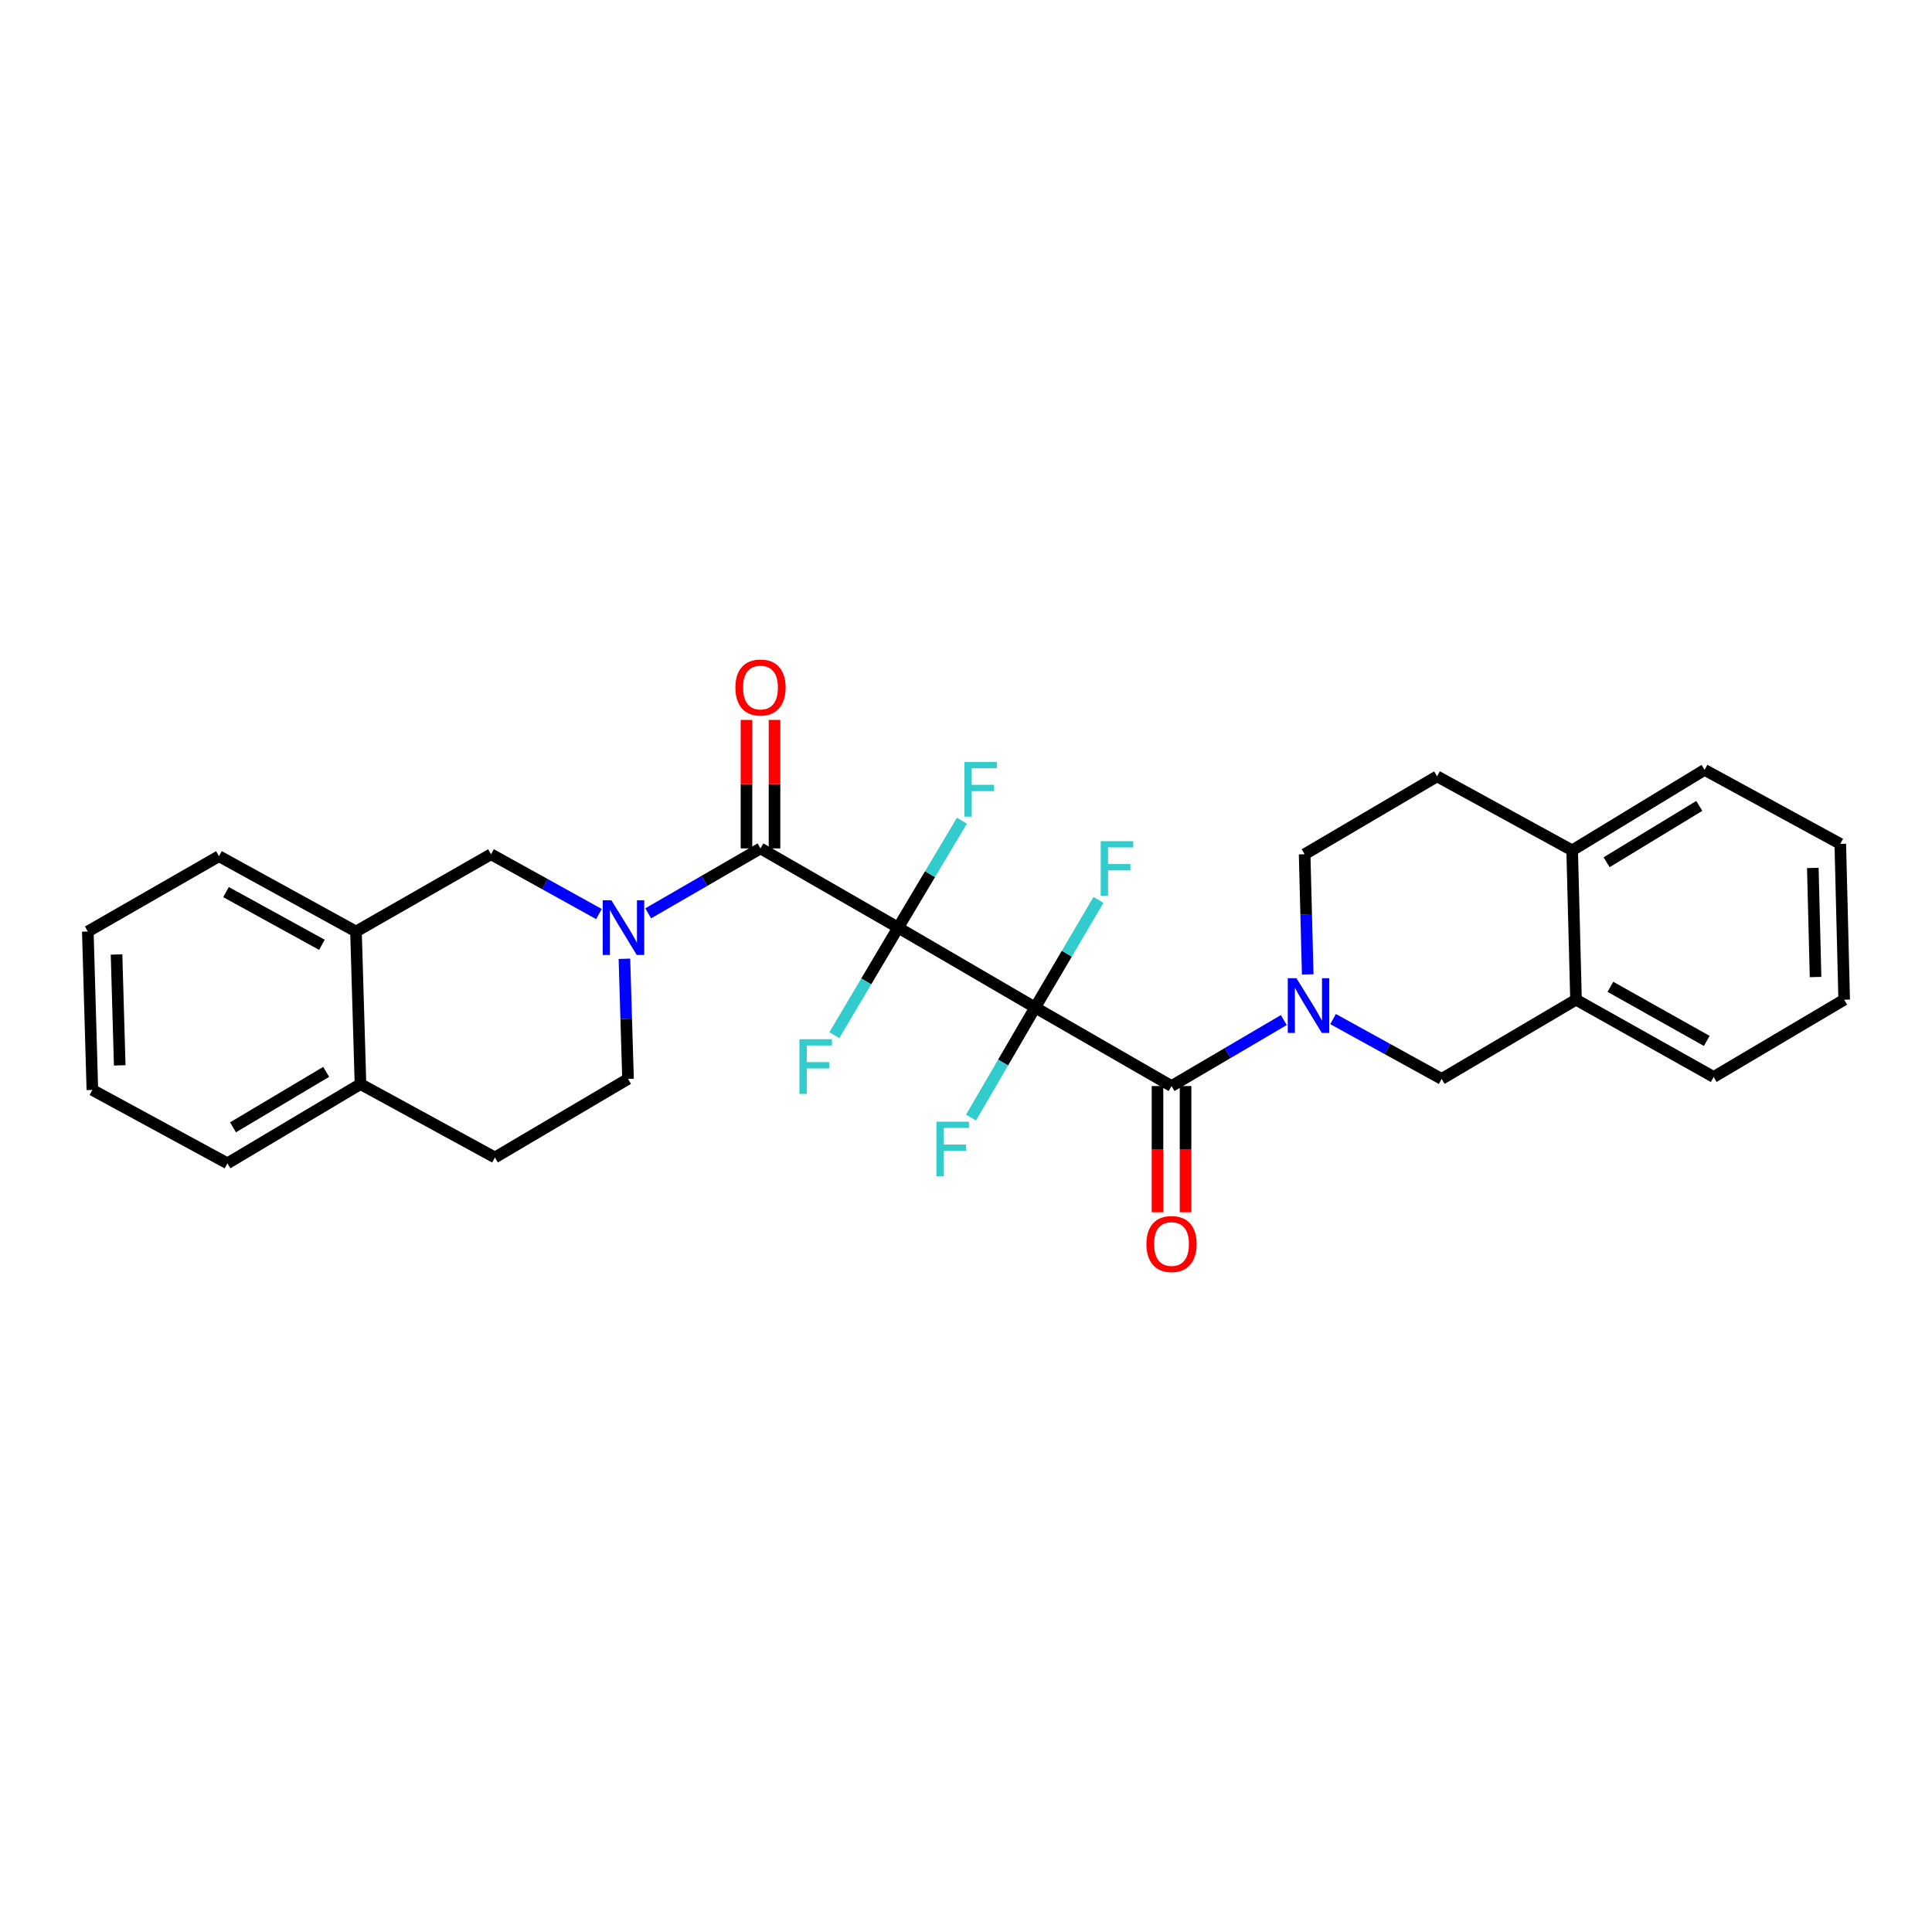 <?xml version='1.0' encoding='iso-8859-1'?>
<svg version='1.1' baseProfile='full'
              xmlns='http://www.w3.org/2000/svg'
                      xmlns:rdkit='http://www.rdkit.org/xml'
                      xmlns:xlink='http://www.w3.org/1999/xlink'
                  xml:space='preserve'
width='1000px' height='1000px' viewBox='0 0 1000 1000'>
<!-- END OF HEADER -->
<rect style='opacity:1.0;fill:#FFFFFF;stroke:none' width='1000' height='1000' x='0' y='0'> </rect>
<path class='bond-0' d='M 464.884,480.141 L 535.793,521.476' style='fill:none;fill-rule:evenodd;stroke:#000000;stroke-width:6px;stroke-linecap:butt;stroke-linejoin:miter;stroke-opacity:1' />
<path class='bond-1' d='M 464.884,480.141 L 393.636,439.136' style='fill:none;fill-rule:evenodd;stroke:#000000;stroke-width:6px;stroke-linecap:butt;stroke-linejoin:miter;stroke-opacity:1' />
<path class='bond-11' d='M 464.884,480.141 L 481.387,452.465' style='fill:none;fill-rule:evenodd;stroke:#000000;stroke-width:6px;stroke-linecap:butt;stroke-linejoin:miter;stroke-opacity:1' />
<path class='bond-11' d='M 481.387,452.465 L 497.889,424.79' style='fill:none;fill-rule:evenodd;stroke:#33CCCC;stroke-width:6px;stroke-linecap:butt;stroke-linejoin:miter;stroke-opacity:1' />
<path class='bond-14' d='M 464.884,480.141 L 448.365,507.974' style='fill:none;fill-rule:evenodd;stroke:#000000;stroke-width:6px;stroke-linecap:butt;stroke-linejoin:miter;stroke-opacity:1' />
<path class='bond-14' d='M 448.365,507.974 L 431.846,535.808' style='fill:none;fill-rule:evenodd;stroke:#33CCCC;stroke-width:6px;stroke-linecap:butt;stroke-linejoin:miter;stroke-opacity:1' />
<path class='bond-2' d='M 535.793,521.476 L 606.38,562.134' style='fill:none;fill-rule:evenodd;stroke:#000000;stroke-width:6px;stroke-linecap:butt;stroke-linejoin:miter;stroke-opacity:1' />
<path class='bond-12' d='M 535.793,521.476 L 552.184,493.633' style='fill:none;fill-rule:evenodd;stroke:#000000;stroke-width:6px;stroke-linecap:butt;stroke-linejoin:miter;stroke-opacity:1' />
<path class='bond-12' d='M 552.184,493.633 L 568.574,465.789' style='fill:none;fill-rule:evenodd;stroke:#33CCCC;stroke-width:6px;stroke-linecap:butt;stroke-linejoin:miter;stroke-opacity:1' />
<path class='bond-13' d='M 535.793,521.476 L 519.194,549.969' style='fill:none;fill-rule:evenodd;stroke:#000000;stroke-width:6px;stroke-linecap:butt;stroke-linejoin:miter;stroke-opacity:1' />
<path class='bond-13' d='M 519.194,549.969 L 502.595,578.461' style='fill:none;fill-rule:evenodd;stroke:#33CCCC;stroke-width:6px;stroke-linecap:butt;stroke-linejoin:miter;stroke-opacity:1' />
<path class='bond-3' d='M 393.636,439.136 L 364.567,455.942' style='fill:none;fill-rule:evenodd;stroke:#000000;stroke-width:6px;stroke-linecap:butt;stroke-linejoin:miter;stroke-opacity:1' />
<path class='bond-3' d='M 364.567,455.942 L 335.499,472.747' style='fill:none;fill-rule:evenodd;stroke:#0000FF;stroke-width:6px;stroke-linecap:butt;stroke-linejoin:miter;stroke-opacity:1' />
<path class='bond-15' d='M 400.896,439.136 L 400.896,405.879' style='fill:none;fill-rule:evenodd;stroke:#000000;stroke-width:6px;stroke-linecap:butt;stroke-linejoin:miter;stroke-opacity:1' />
<path class='bond-15' d='M 400.896,405.879 L 400.896,372.623' style='fill:none;fill-rule:evenodd;stroke:#FF0000;stroke-width:6px;stroke-linecap:butt;stroke-linejoin:miter;stroke-opacity:1' />
<path class='bond-15' d='M 386.376,439.136 L 386.376,405.879' style='fill:none;fill-rule:evenodd;stroke:#000000;stroke-width:6px;stroke-linecap:butt;stroke-linejoin:miter;stroke-opacity:1' />
<path class='bond-15' d='M 386.376,405.879 L 386.376,372.623' style='fill:none;fill-rule:evenodd;stroke:#FF0000;stroke-width:6px;stroke-linecap:butt;stroke-linejoin:miter;stroke-opacity:1' />
<path class='bond-4' d='M 606.38,562.134 L 635.437,545.06' style='fill:none;fill-rule:evenodd;stroke:#000000;stroke-width:6px;stroke-linecap:butt;stroke-linejoin:miter;stroke-opacity:1' />
<path class='bond-4' d='M 635.437,545.06 L 664.493,527.987' style='fill:none;fill-rule:evenodd;stroke:#0000FF;stroke-width:6px;stroke-linecap:butt;stroke-linejoin:miter;stroke-opacity:1' />
<path class='bond-16' d='M 599.12,562.134 L 599.12,594.796' style='fill:none;fill-rule:evenodd;stroke:#000000;stroke-width:6px;stroke-linecap:butt;stroke-linejoin:miter;stroke-opacity:1' />
<path class='bond-16' d='M 599.12,594.796 L 599.12,627.459' style='fill:none;fill-rule:evenodd;stroke:#FF0000;stroke-width:6px;stroke-linecap:butt;stroke-linejoin:miter;stroke-opacity:1' />
<path class='bond-16' d='M 613.64,562.134 L 613.64,594.796' style='fill:none;fill-rule:evenodd;stroke:#000000;stroke-width:6px;stroke-linecap:butt;stroke-linejoin:miter;stroke-opacity:1' />
<path class='bond-16' d='M 613.64,594.796 L 613.64,627.459' style='fill:none;fill-rule:evenodd;stroke:#FF0000;stroke-width:6px;stroke-linecap:butt;stroke-linejoin:miter;stroke-opacity:1' />
<path class='bond-5' d='M 310.011,473.106 L 282.08,457.633' style='fill:none;fill-rule:evenodd;stroke:#0000FF;stroke-width:6px;stroke-linecap:butt;stroke-linejoin:miter;stroke-opacity:1' />
<path class='bond-5' d='M 282.08,457.633 L 254.149,442.161' style='fill:none;fill-rule:evenodd;stroke:#000000;stroke-width:6px;stroke-linecap:butt;stroke-linejoin:miter;stroke-opacity:1' />
<path class='bond-9' d='M 323.196,496.259 L 324.131,527.349' style='fill:none;fill-rule:evenodd;stroke:#0000FF;stroke-width:6px;stroke-linecap:butt;stroke-linejoin:miter;stroke-opacity:1' />
<path class='bond-9' d='M 324.131,527.349 L 325.066,558.439' style='fill:none;fill-rule:evenodd;stroke:#000000;stroke-width:6px;stroke-linecap:butt;stroke-linejoin:miter;stroke-opacity:1' />
<path class='bond-6' d='M 689.996,527.47 L 718.097,542.955' style='fill:none;fill-rule:evenodd;stroke:#0000FF;stroke-width:6px;stroke-linecap:butt;stroke-linejoin:miter;stroke-opacity:1' />
<path class='bond-6' d='M 718.097,542.955 L 746.198,558.439' style='fill:none;fill-rule:evenodd;stroke:#000000;stroke-width:6px;stroke-linecap:butt;stroke-linejoin:miter;stroke-opacity:1' />
<path class='bond-10' d='M 676.874,504.349 L 676.073,473.255' style='fill:none;fill-rule:evenodd;stroke:#0000FF;stroke-width:6px;stroke-linecap:butt;stroke-linejoin:miter;stroke-opacity:1' />
<path class='bond-10' d='M 676.073,473.255 L 675.273,442.161' style='fill:none;fill-rule:evenodd;stroke:#000000;stroke-width:6px;stroke-linecap:butt;stroke-linejoin:miter;stroke-opacity:1' />
<path class='bond-8' d='M 254.149,442.161 L 184.256,482.157' style='fill:none;fill-rule:evenodd;stroke:#000000;stroke-width:6px;stroke-linecap:butt;stroke-linejoin:miter;stroke-opacity:1' />
<path class='bond-7' d='M 746.198,558.439 L 815.744,517.443' style='fill:none;fill-rule:evenodd;stroke:#000000;stroke-width:6px;stroke-linecap:butt;stroke-linejoin:miter;stroke-opacity:1' />
<path class='bond-22' d='M 815.744,517.443 L 886.992,557.431' style='fill:none;fill-rule:evenodd;stroke:#000000;stroke-width:6px;stroke-linecap:butt;stroke-linejoin:miter;stroke-opacity:1' />
<path class='bond-22' d='M 833.538,510.778 L 883.412,538.77' style='fill:none;fill-rule:evenodd;stroke:#000000;stroke-width:6px;stroke-linecap:butt;stroke-linejoin:miter;stroke-opacity:1' />
<path class='bond-30' d='M 815.744,517.443 L 813.751,440.144' style='fill:none;fill-rule:evenodd;stroke:#000000;stroke-width:6px;stroke-linecap:butt;stroke-linejoin:miter;stroke-opacity:1' />
<path class='bond-21' d='M 184.256,482.157 L 113.347,443.169' style='fill:none;fill-rule:evenodd;stroke:#000000;stroke-width:6px;stroke-linecap:butt;stroke-linejoin:miter;stroke-opacity:1' />
<path class='bond-21' d='M 166.624,489.033 L 116.987,461.742' style='fill:none;fill-rule:evenodd;stroke:#000000;stroke-width:6px;stroke-linecap:butt;stroke-linejoin:miter;stroke-opacity:1' />
<path class='bond-29' d='M 184.256,482.157 L 186.587,561.118' style='fill:none;fill-rule:evenodd;stroke:#000000;stroke-width:6px;stroke-linecap:butt;stroke-linejoin:miter;stroke-opacity:1' />
<path class='bond-20' d='M 325.066,558.439 L 256.174,599.105' style='fill:none;fill-rule:evenodd;stroke:#000000;stroke-width:6px;stroke-linecap:butt;stroke-linejoin:miter;stroke-opacity:1' />
<path class='bond-19' d='M 675.273,442.161 L 743.826,401.834' style='fill:none;fill-rule:evenodd;stroke:#000000;stroke-width:6px;stroke-linecap:butt;stroke-linejoin:miter;stroke-opacity:1' />
<path class='bond-17' d='M 813.751,440.144 L 743.826,401.834' style='fill:none;fill-rule:evenodd;stroke:#000000;stroke-width:6px;stroke-linecap:butt;stroke-linejoin:miter;stroke-opacity:1' />
<path class='bond-24' d='M 813.751,440.144 L 882.289,398.478' style='fill:none;fill-rule:evenodd;stroke:#000000;stroke-width:6px;stroke-linecap:butt;stroke-linejoin:miter;stroke-opacity:1' />
<path class='bond-24' d='M 831.575,446.302 L 879.551,417.136' style='fill:none;fill-rule:evenodd;stroke:#000000;stroke-width:6px;stroke-linecap:butt;stroke-linejoin:miter;stroke-opacity:1' />
<path class='bond-18' d='M 186.587,561.118 L 256.174,599.105' style='fill:none;fill-rule:evenodd;stroke:#000000;stroke-width:6px;stroke-linecap:butt;stroke-linejoin:miter;stroke-opacity:1' />
<path class='bond-23' d='M 186.587,561.118 L 117.711,602.13' style='fill:none;fill-rule:evenodd;stroke:#000000;stroke-width:6px;stroke-linecap:butt;stroke-linejoin:miter;stroke-opacity:1' />
<path class='bond-23' d='M 168.827,554.793 L 120.613,583.502' style='fill:none;fill-rule:evenodd;stroke:#000000;stroke-width:6px;stroke-linecap:butt;stroke-linejoin:miter;stroke-opacity:1' />
<path class='bond-25' d='M 113.347,443.169 L 45.455,482.157' style='fill:none;fill-rule:evenodd;stroke:#000000;stroke-width:6px;stroke-linecap:butt;stroke-linejoin:miter;stroke-opacity:1' />
<path class='bond-26' d='M 886.992,557.431 L 954.545,517.443' style='fill:none;fill-rule:evenodd;stroke:#000000;stroke-width:6px;stroke-linecap:butt;stroke-linejoin:miter;stroke-opacity:1' />
<path class='bond-27' d='M 117.711,602.13 L 47.81,564.151' style='fill:none;fill-rule:evenodd;stroke:#000000;stroke-width:6px;stroke-linecap:butt;stroke-linejoin:miter;stroke-opacity:1' />
<path class='bond-28' d='M 882.289,398.478 L 952.529,436.788' style='fill:none;fill-rule:evenodd;stroke:#000000;stroke-width:6px;stroke-linecap:butt;stroke-linejoin:miter;stroke-opacity:1' />
<path class='bond-31' d='M 45.455,482.157 L 47.81,564.151' style='fill:none;fill-rule:evenodd;stroke:#000000;stroke-width:6px;stroke-linecap:butt;stroke-linejoin:miter;stroke-opacity:1' />
<path class='bond-31' d='M 60.323,494.039 L 61.971,551.435' style='fill:none;fill-rule:evenodd;stroke:#000000;stroke-width:6px;stroke-linecap:butt;stroke-linejoin:miter;stroke-opacity:1' />
<path class='bond-32' d='M 954.545,517.443 L 952.529,436.788' style='fill:none;fill-rule:evenodd;stroke:#000000;stroke-width:6px;stroke-linecap:butt;stroke-linejoin:miter;stroke-opacity:1' />
<path class='bond-32' d='M 939.727,505.707 L 938.315,449.249' style='fill:none;fill-rule:evenodd;stroke:#000000;stroke-width:6px;stroke-linecap:butt;stroke-linejoin:miter;stroke-opacity:1' />
<path  class='atom-4' d='M 316.451 465.981
L 325.731 480.981
Q 326.651 482.461, 328.131 485.141
Q 329.611 487.821, 329.691 487.981
L 329.691 465.981
L 333.451 465.981
L 333.451 494.301
L 329.571 494.301
L 319.611 477.901
Q 318.451 475.981, 317.211 473.781
Q 316.011 471.581, 315.651 470.901
L 315.651 494.301
L 311.971 494.301
L 311.971 465.981
L 316.451 465.981
' fill='#0000FF'/>
<path  class='atom-5' d='M 671.029 506.308
L 680.309 521.308
Q 681.229 522.788, 682.709 525.468
Q 684.189 528.148, 684.269 528.308
L 684.269 506.308
L 688.029 506.308
L 688.029 534.628
L 684.149 534.628
L 674.189 518.228
Q 673.029 516.308, 671.789 514.108
Q 670.589 511.908, 670.229 511.228
L 670.229 534.628
L 666.549 534.628
L 666.549 506.308
L 671.029 506.308
' fill='#0000FF'/>
<path  class='atom-12' d='M 499.155 394.386
L 515.995 394.386
L 515.995 397.626
L 502.955 397.626
L 502.955 406.226
L 514.555 406.226
L 514.555 409.506
L 502.955 409.506
L 502.955 422.706
L 499.155 422.706
L 499.155 394.386
' fill='#33CCCC'/>
<path  class='atom-13' d='M 569.717 435.382
L 586.557 435.382
L 586.557 438.622
L 573.517 438.622
L 573.517 447.222
L 585.117 447.222
L 585.117 450.502
L 573.517 450.502
L 573.517 463.702
L 569.717 463.702
L 569.717 435.382
' fill='#33CCCC'/>
<path  class='atom-14' d='M 484.691 580.581
L 501.531 580.581
L 501.531 583.821
L 488.491 583.821
L 488.491 592.421
L 500.091 592.421
L 500.091 595.701
L 488.491 595.701
L 488.491 608.901
L 484.691 608.901
L 484.691 580.581
' fill='#33CCCC'/>
<path  class='atom-15' d='M 413.781 537.898
L 430.621 537.898
L 430.621 541.138
L 417.581 541.138
L 417.581 549.738
L 429.181 549.738
L 429.181 553.018
L 417.581 553.018
L 417.581 566.218
L 413.781 566.218
L 413.781 537.898
' fill='#33CCCC'/>
<path  class='atom-16' d='M 380.636 355.859
Q 380.636 349.059, 383.996 345.259
Q 387.356 341.459, 393.636 341.459
Q 399.916 341.459, 403.276 345.259
Q 406.636 349.059, 406.636 355.859
Q 406.636 362.739, 403.236 366.659
Q 399.836 370.539, 393.636 370.539
Q 387.396 370.539, 383.996 366.659
Q 380.636 362.779, 380.636 355.859
M 393.636 367.339
Q 397.956 367.339, 400.276 364.459
Q 402.636 361.539, 402.636 355.859
Q 402.636 350.299, 400.276 347.499
Q 397.956 344.659, 393.636 344.659
Q 389.316 344.659, 386.956 347.459
Q 384.636 350.259, 384.636 355.859
Q 384.636 361.579, 386.956 364.459
Q 389.316 367.339, 393.636 367.339
' fill='#FF0000'/>
<path  class='atom-17' d='M 593.38 643.901
Q 593.38 637.101, 596.74 633.301
Q 600.1 629.501, 606.38 629.501
Q 612.66 629.501, 616.02 633.301
Q 619.38 637.101, 619.38 643.901
Q 619.38 650.781, 615.98 654.701
Q 612.58 658.581, 606.38 658.581
Q 600.14 658.581, 596.74 654.701
Q 593.38 650.821, 593.38 643.901
M 606.38 655.381
Q 610.7 655.381, 613.02 652.501
Q 615.38 649.581, 615.38 643.901
Q 615.38 638.341, 613.02 635.541
Q 610.7 632.701, 606.38 632.701
Q 602.06 632.701, 599.7 635.501
Q 597.38 638.301, 597.38 643.901
Q 597.38 649.621, 599.7 652.501
Q 602.06 655.381, 606.38 655.381
' fill='#FF0000'/>
</svg>
